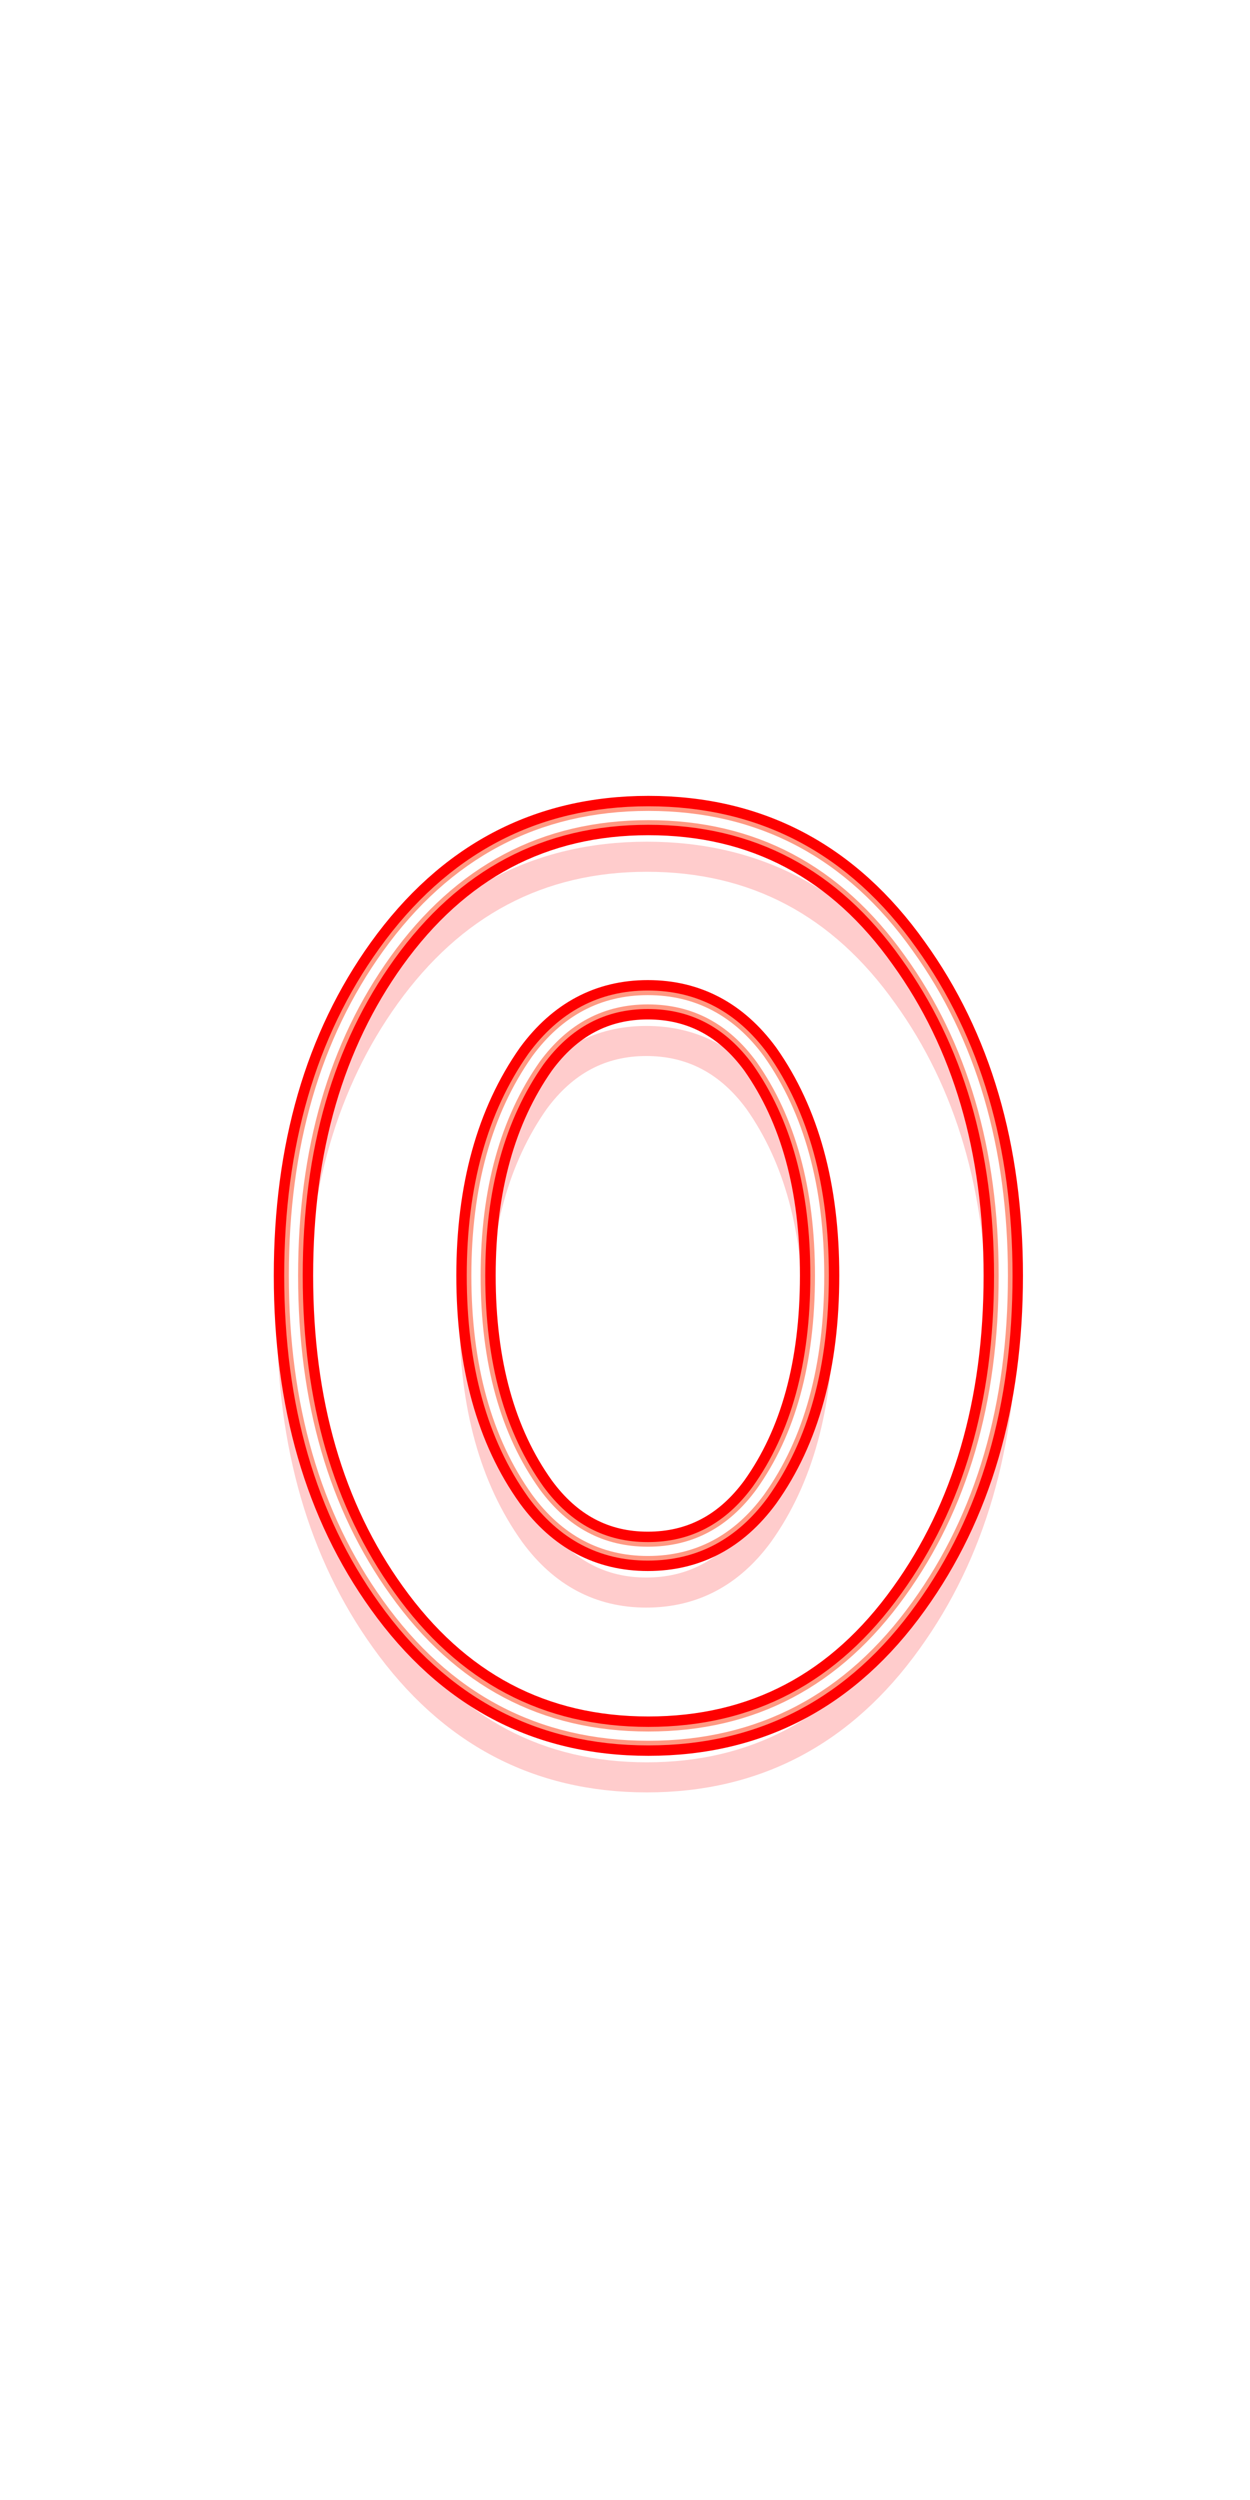 <?xml version="1.0" encoding="UTF-8"?> <svg xmlns="http://www.w3.org/2000/svg" width="279" height="558" viewBox="0 0 279 558" fill="none"> <g style="mix-blend-mode:hard-light" filter="url(#filter0_f)"> <path d="M86.314 212.932L83.587 210.973L83.585 210.975L86.314 212.932ZM202.867 212.806L200.127 214.749L200.134 214.758L200.141 214.768L202.867 212.806ZM202.867 356.857L200.141 354.895L200.136 354.902L202.867 356.857ZM86.314 356.605L89.047 354.653L89.043 354.647L86.314 356.605ZM169.692 236.394L172.437 234.46L172.419 234.434L172.4 234.408L169.692 236.394ZM119.615 236.394L116.907 234.408L116.886 234.436L116.866 234.465L119.615 236.394ZM119.615 333.017L116.885 334.972L116.896 334.988L116.907 335.003L119.615 333.017ZM169.692 333.017L172.4 335.003L172.413 334.986L172.425 334.969L169.692 333.017ZM68.859 284.706C68.859 256.758 75.653 233.555 89.043 214.89L83.585 210.975C69.225 230.992 62.143 255.638 62.143 284.706H68.859ZM89.042 214.892C103.249 195.114 121.727 185.387 144.717 185.387V178.67C119.437 178.67 98.98 189.545 83.587 210.973L89.042 214.892ZM144.717 185.387C167.798 185.387 186.18 195.077 200.127 214.749L205.606 210.864C190.457 189.498 170.073 178.67 144.717 178.67V185.387ZM200.141 214.768C213.702 233.608 220.574 256.854 220.574 284.706H227.29C227.29 255.71 220.118 231.024 205.592 210.844L200.141 214.768ZM220.574 284.706C220.574 312.73 213.7 336.059 200.141 354.895L205.592 358.819C220.121 338.636 227.29 313.864 227.29 284.706H220.574ZM200.136 354.902C186.104 374.499 167.716 384.151 144.717 384.151V390.867C169.986 390.867 190.365 380.085 205.597 358.812L200.136 354.902ZM144.717 384.151C121.639 384.151 103.167 374.421 89.047 354.653L83.581 358.557C98.894 379.995 119.356 390.867 144.717 390.867V384.151ZM89.043 354.647C75.654 335.984 68.859 312.739 68.859 284.706H62.143C62.143 313.855 69.224 338.543 83.585 358.563L89.043 354.647ZM172.4 234.408C165.342 224.784 156.001 219.791 144.59 219.791V226.508C153.699 226.508 161.092 230.345 166.984 238.38L172.4 234.408ZM144.59 219.791C133.254 219.791 123.958 224.792 116.907 234.408L122.323 238.38C128.222 230.337 135.576 226.508 144.59 226.508V219.791ZM116.866 234.465C107.464 247.858 102.886 264.684 102.886 284.706H109.602C109.602 265.708 113.938 250.326 122.364 238.324L116.866 234.465ZM102.886 284.706C102.886 304.965 107.458 321.811 116.885 334.972L122.345 331.061C113.944 319.332 109.602 303.97 109.602 284.706H102.886ZM116.907 335.003C123.958 344.619 133.254 349.62 144.59 349.62V342.903C135.576 342.903 128.222 339.075 122.323 331.031L116.907 335.003ZM144.59 349.62C156.001 349.62 165.342 344.628 172.4 335.003L166.984 331.031C161.092 339.066 153.699 342.903 144.59 342.903V349.62ZM172.425 334.969C181.77 321.886 186.295 305.038 186.295 284.706H179.578C179.578 304.065 175.274 319.425 166.959 331.065L172.425 334.969ZM186.295 284.706C186.295 264.532 181.766 247.697 172.437 234.46L166.947 238.329C175.278 250.151 179.578 265.524 179.578 284.706H186.295Z" fill="#FF5C00"></path> </g> <g style="mix-blend-mode:hard-light" filter="url(#filter1_f)"> <path d="M86.314 212.932L82.747 210.37L82.746 210.372L86.314 212.932ZM202.867 212.806L199.284 215.346L199.293 215.359L199.302 215.372L202.867 212.806ZM202.867 356.857L199.302 354.292L199.296 354.3L202.867 356.857ZM86.314 356.605L89.888 354.052L89.882 354.045L86.314 356.605ZM169.692 236.394L173.282 233.864L173.258 233.831L173.234 233.797L169.692 236.394ZM119.615 236.394L116.073 233.797L116.046 233.834L116.02 233.871L119.615 236.394ZM119.615 333.017L116.044 335.574L116.059 335.594L116.073 335.614L119.615 333.017ZM169.692 333.017L173.234 335.614L173.25 335.592L173.266 335.57L169.692 333.017ZM69.893 284.706C69.893 256.931 76.641 233.949 89.882 215.492L82.746 210.372C68.236 230.598 61.109 255.465 61.109 284.706H69.893ZM89.881 215.495C103.906 195.971 122.079 186.42 144.717 186.42V177.637C119.085 177.637 98.323 188.688 82.747 210.37L89.881 215.495ZM144.717 186.42C167.448 186.42 185.522 195.936 199.284 215.346L206.449 210.266C191.115 188.639 170.423 177.637 144.717 177.637V186.42ZM199.302 215.372C212.715 234.005 219.54 257.03 219.54 284.706H228.324C228.324 255.534 221.105 230.626 206.431 210.241L199.302 215.372ZM219.54 284.706C219.54 312.555 212.712 335.663 199.302 354.292L206.431 359.423C221.108 339.033 228.324 314.039 228.324 284.706H219.54ZM199.296 354.3C185.448 373.64 167.367 383.117 144.717 383.117V391.901C170.336 391.901 191.021 380.944 206.437 359.414L199.296 354.3ZM144.717 383.117C121.991 383.117 103.824 373.563 89.888 354.052L82.74 359.158C98.237 380.853 119.005 391.901 144.717 391.901V383.117ZM89.882 354.045C76.643 335.59 69.893 312.568 69.893 284.706H61.109C61.109 314.027 68.234 338.937 82.746 359.165L89.882 354.045ZM173.234 233.797C165.996 223.928 156.355 218.758 144.59 218.758V227.541C153.344 227.541 160.438 231.201 166.151 238.991L173.234 233.797ZM144.59 218.758C132.897 218.758 123.302 223.939 116.073 233.797L123.156 238.991C128.878 231.19 135.934 227.541 144.59 227.541V218.758ZM116.02 233.871C106.468 247.479 101.852 264.527 101.852 284.706H110.636C110.636 265.865 114.934 250.706 123.209 238.917L116.02 233.871ZM101.852 284.706C101.852 305.118 106.46 322.192 116.044 335.574L123.185 330.46C114.942 318.951 110.636 303.817 110.636 284.706H101.852ZM116.073 335.614C123.302 345.472 132.897 350.653 144.59 350.653V341.87C135.934 341.87 128.878 338.222 123.156 330.42L116.073 335.614ZM144.59 350.653C156.355 350.653 165.996 345.483 173.234 335.614L166.151 330.42C160.438 338.21 153.344 341.87 144.59 341.87V350.653ZM173.266 335.57C182.769 322.264 187.328 305.188 187.328 284.706H178.545C178.545 303.915 174.274 319.046 166.118 330.464L173.266 335.57ZM187.328 284.706C187.328 264.379 182.764 247.32 173.282 233.864L166.102 238.924C174.28 250.528 178.545 265.677 178.545 284.706H187.328Z" fill="#FF0000"></path> </g> <g style="mix-blend-mode:hard-light" filter="url(#filter2_ddi)"> <path d="M86.314 212.932L83.587 210.973L83.585 210.975L86.314 212.932ZM202.867 212.806L200.127 214.749L200.134 214.758L200.141 214.768L202.867 212.806ZM202.867 356.857L200.141 354.895L200.136 354.902L202.867 356.857ZM86.314 356.605L89.047 354.653L89.043 354.647L86.314 356.605ZM169.692 236.394L172.437 234.46L172.419 234.434L172.4 234.408L169.692 236.394ZM119.615 236.394L116.907 234.408L116.886 234.436L116.866 234.465L119.615 236.394ZM119.615 333.017L116.885 334.972L116.896 334.988L116.907 335.003L119.615 333.017ZM169.692 333.017L172.4 335.003L172.413 334.986L172.425 334.969L169.692 333.017ZM68.859 284.706C68.859 256.758 75.653 233.555 89.043 214.89L83.585 210.975C69.225 230.992 62.143 255.638 62.143 284.706H68.859ZM89.042 214.892C103.249 195.114 121.727 185.387 144.717 185.387V178.67C119.437 178.67 98.98 189.545 83.587 210.973L89.042 214.892ZM144.717 185.387C167.798 185.387 186.18 195.077 200.127 214.749L205.606 210.864C190.457 189.498 170.073 178.67 144.717 178.67V185.387ZM200.141 214.768C213.702 233.608 220.574 256.854 220.574 284.706H227.29C227.29 255.71 220.118 231.024 205.592 210.844L200.141 214.768ZM220.574 284.706C220.574 312.73 213.7 336.059 200.141 354.895L205.592 358.819C220.121 338.636 227.29 313.864 227.29 284.706H220.574ZM200.136 354.902C186.104 374.499 167.716 384.151 144.717 384.151V390.867C169.986 390.867 190.365 380.085 205.597 358.812L200.136 354.902ZM144.717 384.151C121.639 384.151 103.167 374.421 89.047 354.653L83.581 358.557C98.894 379.995 119.356 390.867 144.717 390.867V384.151ZM89.043 354.647C75.654 335.984 68.859 312.739 68.859 284.706H62.143C62.143 313.855 69.224 338.543 83.585 358.563L89.043 354.647ZM172.4 234.408C165.342 224.784 156.001 219.791 144.59 219.791V226.508C153.699 226.508 161.092 230.345 166.984 238.38L172.4 234.408ZM144.59 219.791C133.254 219.791 123.958 224.792 116.907 234.408L122.323 238.38C128.222 230.337 135.576 226.508 144.59 226.508V219.791ZM116.866 234.465C107.464 247.858 102.886 264.684 102.886 284.706H109.602C109.602 265.708 113.938 250.326 122.364 238.324L116.866 234.465ZM102.886 284.706C102.886 304.965 107.458 321.811 116.885 334.972L122.345 331.061C113.944 319.332 109.602 303.97 109.602 284.706H102.886ZM116.907 335.003C123.958 344.619 133.254 349.62 144.59 349.62V342.903C135.576 342.903 128.222 339.075 122.323 331.031L116.907 335.003ZM144.59 349.62C156.001 349.62 165.342 344.628 172.4 335.003L166.984 331.031C161.092 339.066 153.699 342.903 144.59 342.903V349.62ZM172.425 334.969C181.77 321.886 186.295 305.038 186.295 284.706H179.578C179.578 304.065 175.274 319.425 166.959 331.065L172.425 334.969ZM186.295 284.706C186.295 264.532 181.766 247.697 172.437 234.46L166.947 238.329C175.278 250.151 179.578 265.524 179.578 284.706H186.295Z" fill="#FF0000" fill-opacity="0.2"></path> </g> <g filter="url(#filter3_f)"> <path d="M86.314 212.932L84.636 211.727L84.635 211.728L86.314 212.932ZM202.867 212.806L201.181 214.002L201.185 214.008L201.189 214.014L202.867 212.806ZM202.867 356.857L201.189 355.65L201.186 355.654L202.867 356.857ZM86.314 356.605L87.996 355.404L87.993 355.4L86.314 356.605ZM169.692 236.394L171.381 235.204L171.37 235.188L171.359 235.172L169.692 236.394ZM119.615 236.394L117.948 235.172L117.936 235.189L117.923 235.207L119.615 236.394ZM119.615 333.017L117.935 334.22L117.941 334.23L117.948 334.239L119.615 333.017ZM169.692 333.017L171.359 334.239L171.366 334.229L171.374 334.218L169.692 333.017ZM67.568 284.706C67.568 256.543 74.416 233.062 87.993 214.137L84.635 211.728C70.461 231.485 63.434 255.853 63.434 284.706H67.568ZM87.993 214.138C102.428 194.043 121.286 184.095 144.717 184.095V179.962C119.877 179.962 99.801 190.616 84.636 211.727L87.993 214.138ZM144.717 184.095C168.235 184.095 187.003 194.004 201.181 214.002L204.553 211.611C189.635 190.571 169.635 179.962 144.717 179.962V184.095ZM201.189 214.014C214.936 233.111 221.865 256.634 221.865 284.706H225.999C225.999 255.93 218.884 231.521 204.544 211.599L201.189 214.014ZM221.865 284.706C221.865 312.948 214.935 336.555 201.189 355.65L204.544 358.065C218.886 338.141 225.999 313.646 225.999 284.706H221.865ZM201.186 355.654C186.923 375.573 168.153 385.442 144.717 385.442V389.576C169.55 389.576 189.546 379.01 204.547 358.06L201.186 355.654ZM144.717 385.442C121.2 385.442 102.345 375.493 87.996 355.404L84.632 357.806C99.716 378.923 119.795 389.576 144.717 389.576V385.442ZM87.993 355.4C74.417 336.476 67.568 312.954 67.568 284.706H63.434C63.434 313.64 70.46 338.051 84.635 357.81L87.993 355.4ZM171.359 235.172C164.525 225.853 155.558 221.083 144.59 221.083V225.216C154.141 225.216 161.909 229.276 168.026 237.616L171.359 235.172ZM144.59 221.083C133.701 221.083 124.778 225.859 117.948 235.172L121.281 237.616C127.402 229.27 135.13 225.216 144.59 225.216V221.083ZM117.923 235.207C108.709 248.333 104.177 264.881 104.177 284.706H108.311C108.311 265.511 112.693 249.852 121.306 237.582L117.923 235.207ZM104.177 284.706C104.177 304.774 108.705 321.334 117.935 334.22L121.295 331.814C112.697 319.809 108.311 304.161 108.311 284.706H104.177ZM117.948 334.239C124.778 343.553 133.701 348.328 144.59 348.328V344.195C135.13 344.195 127.402 340.141 121.281 331.795L117.948 334.239ZM144.59 348.328C155.558 348.328 164.525 343.558 171.359 334.239L168.026 331.795C161.909 340.135 154.141 344.195 144.59 344.195V348.328ZM171.374 334.218C180.521 321.412 185.003 304.851 185.003 284.706H180.87C180.87 304.252 176.523 319.898 168.01 331.816L171.374 334.218ZM185.003 284.706C185.003 264.722 180.518 248.169 171.381 235.204L168.003 237.585C176.526 249.679 180.87 265.333 180.87 284.706H185.003Z" fill="#FF9983"></path> </g> <g filter="url(#filter4_f)"> <path d="M86.314 212.932L85.475 212.329L85.474 212.33L86.314 212.932ZM202.867 212.806L202.024 213.404L202.028 213.41L202.867 212.806ZM202.867 356.857L202.028 356.254L202.027 356.256L202.867 356.857ZM86.314 356.605L87.155 356.004L87.154 356.003L86.314 356.605ZM169.692 236.394L170.537 235.799L170.531 235.791L170.525 235.783L169.692 236.394ZM119.615 236.394L118.782 235.783L118.775 235.792L118.769 235.801L119.615 236.394ZM119.615 333.017L118.775 333.619L118.782 333.628L119.615 333.017ZM169.692 333.017L170.525 333.628L170.533 333.618L169.692 333.017ZM66.534 284.706C66.534 256.37 73.428 232.668 87.154 213.535L85.474 212.33C71.45 231.879 64.468 256.026 64.468 284.706H66.534ZM87.153 213.535C101.771 193.186 120.934 183.062 144.717 183.062V180.995C120.23 180.995 100.458 191.473 85.475 212.329L87.153 213.535ZM144.717 183.062C168.585 183.062 187.661 193.146 202.024 213.404L203.71 212.208C188.977 191.429 169.285 180.995 144.717 180.995V183.062ZM202.028 213.41C215.923 232.713 222.899 256.458 222.899 284.706H224.965C224.965 256.106 217.897 231.918 203.705 212.202L202.028 213.41ZM222.899 284.706C222.899 313.123 215.922 336.951 202.028 356.254L203.705 357.461C217.898 337.744 224.965 313.472 224.965 284.706H222.899ZM202.027 356.256C187.579 376.432 168.502 386.476 144.717 386.476V388.542C169.2 388.542 188.89 378.151 203.707 357.459L202.027 356.256ZM144.717 386.476C120.849 386.476 101.688 376.35 87.155 356.004L85.473 357.206C100.373 378.065 120.147 388.542 144.717 388.542V386.476ZM87.154 356.003C73.428 336.87 66.534 313.126 66.534 284.706H64.468C64.468 313.469 71.45 337.657 85.474 357.207L87.154 356.003ZM170.525 235.783C163.871 226.709 155.204 222.116 144.59 222.116V224.183C154.496 224.183 162.563 228.42 168.859 237.005L170.525 235.783ZM144.59 222.116C134.058 222.116 125.434 226.712 118.782 235.783L120.448 237.005C126.746 228.417 134.772 224.183 144.59 224.183V222.116ZM118.769 235.801C109.705 248.713 105.211 265.039 105.211 284.706H107.277C107.277 265.354 111.697 249.472 120.461 236.988L118.769 235.801ZM105.211 284.706C105.211 304.621 109.703 320.953 118.775 333.619L120.455 332.415C111.699 320.19 107.277 304.314 107.277 284.706H105.211ZM118.782 333.628C125.434 342.7 134.058 347.295 144.59 347.295V345.228C134.772 345.228 126.746 340.994 120.448 332.406L118.782 333.628ZM144.59 347.295C155.204 347.295 163.871 342.702 170.525 333.628L168.859 332.406C162.563 340.991 154.496 345.228 144.59 345.228V347.295ZM170.533 333.618C179.521 321.034 183.97 304.701 183.97 284.706H181.903C181.903 304.402 177.522 320.277 168.851 332.416L170.533 333.618ZM183.97 284.706C183.97 264.875 179.52 248.547 170.537 235.799L168.847 236.989C177.524 249.301 181.903 265.181 181.903 284.706H183.97Z" fill="white"></path> </g> <defs> <filter id="filter0_f" x="46.643" y="163.17" width="196.148" height="243.198" filterUnits="userSpaceOnUse" color-interpolation-filters="sRGB"> <feFlood flood-opacity="0" result="BackgroundImageFix"></feFlood> <feBlend mode="normal" in="SourceGraphic" in2="BackgroundImageFix" result="shape"></feBlend> <feGaussianBlur stdDeviation="7.75" result="effect1_foregroundBlur"></feGaussianBlur> </filter> <filter id="filter1_f" x="55.943" y="172.47" width="177.548" height="224.598" filterUnits="userSpaceOnUse" color-interpolation-filters="sRGB"> <feFlood flood-opacity="0" result="BackgroundImageFix"></feFlood> <feBlend mode="normal" in="SourceGraphic" in2="BackgroundImageFix" result="shape"></feBlend> <feGaussianBlur stdDeviation="2.583" result="effect1_foregroundBlur"></feGaussianBlur> </filter> <filter id="filter2_ddi" x="55.426" y="177.12" width="178.581" height="225.631" filterUnits="userSpaceOnUse" color-interpolation-filters="sRGB"> <feFlood flood-opacity="0" result="BackgroundImageFix"></feFlood> <feColorMatrix in="SourceAlpha" type="matrix" values="0 0 0 0 0 0 0 0 0 0 0 0 0 0 0 0 0 0 127 0"></feColorMatrix> <feOffset dy="3.358"></feOffset> <feGaussianBlur stdDeviation="1.292"></feGaussianBlur> <feColorMatrix type="matrix" values="0 0 0 0 0.15 0 0 0 0 0 0 0 0 0 0 0 0 0 0.7 0"></feColorMatrix> <feBlend mode="multiply" in2="BackgroundImageFix" result="effect1_dropShadow"></feBlend> <feColorMatrix in="SourceAlpha" type="matrix" values="0 0 0 0 0 0 0 0 0 0 0 0 0 0 0 0 0 0 127 0"></feColorMatrix> <feOffset dy="5.167"></feOffset> <feGaussianBlur stdDeviation="3.358"></feGaussianBlur> <feColorMatrix type="matrix" values="0 0 0 0 0.8 0 0 0 0 0.19 0 0 0 0 0.19 0 0 0 1 0"></feColorMatrix> <feBlend mode="color-dodge" in2="effect1_dropShadow" result="effect2_dropShadow"></feBlend> <feBlend mode="normal" in="SourceGraphic" in2="effect2_dropShadow" result="shape"></feBlend> <feColorMatrix in="SourceAlpha" type="matrix" values="0 0 0 0 0 0 0 0 0 0 0 0 0 0 0 0 0 0 127 0" result="hardAlpha"></feColorMatrix> <feOffset dx="-0.336" dy="0.672"></feOffset> <feGaussianBlur stdDeviation="0.168"></feGaussianBlur> <feComposite in2="hardAlpha" operator="arithmetic" k2="-1" k3="1"></feComposite> <feColorMatrix type="matrix" values="0 0 0 0 1 0 0 0 0 1 0 0 0 0 1 0 0 0 0.5 0"></feColorMatrix> <feBlend mode="normal" in2="shape" result="effect3_innerShadow"></feBlend> </filter> <filter id="filter3_f" x="62.918" y="179.445" width="163.598" height="210.648" filterUnits="userSpaceOnUse" color-interpolation-filters="sRGB"> <feFlood flood-opacity="0" result="BackgroundImageFix"></feFlood> <feBlend mode="normal" in="SourceGraphic" in2="BackgroundImageFix" result="shape"></feBlend> <feGaussianBlur stdDeviation="0.258" result="effect1_foregroundBlur"></feGaussianBlur> </filter> <filter id="filter4_f" x="64.123" y="180.65" width="161.187" height="208.236" filterUnits="userSpaceOnUse" color-interpolation-filters="sRGB"> <feFlood flood-opacity="0" result="BackgroundImageFix"></feFlood> <feBlend mode="normal" in="SourceGraphic" in2="BackgroundImageFix" result="shape"></feBlend> <feGaussianBlur stdDeviation="0.172" result="effect1_foregroundBlur"></feGaussianBlur> </filter> </defs> </svg> 